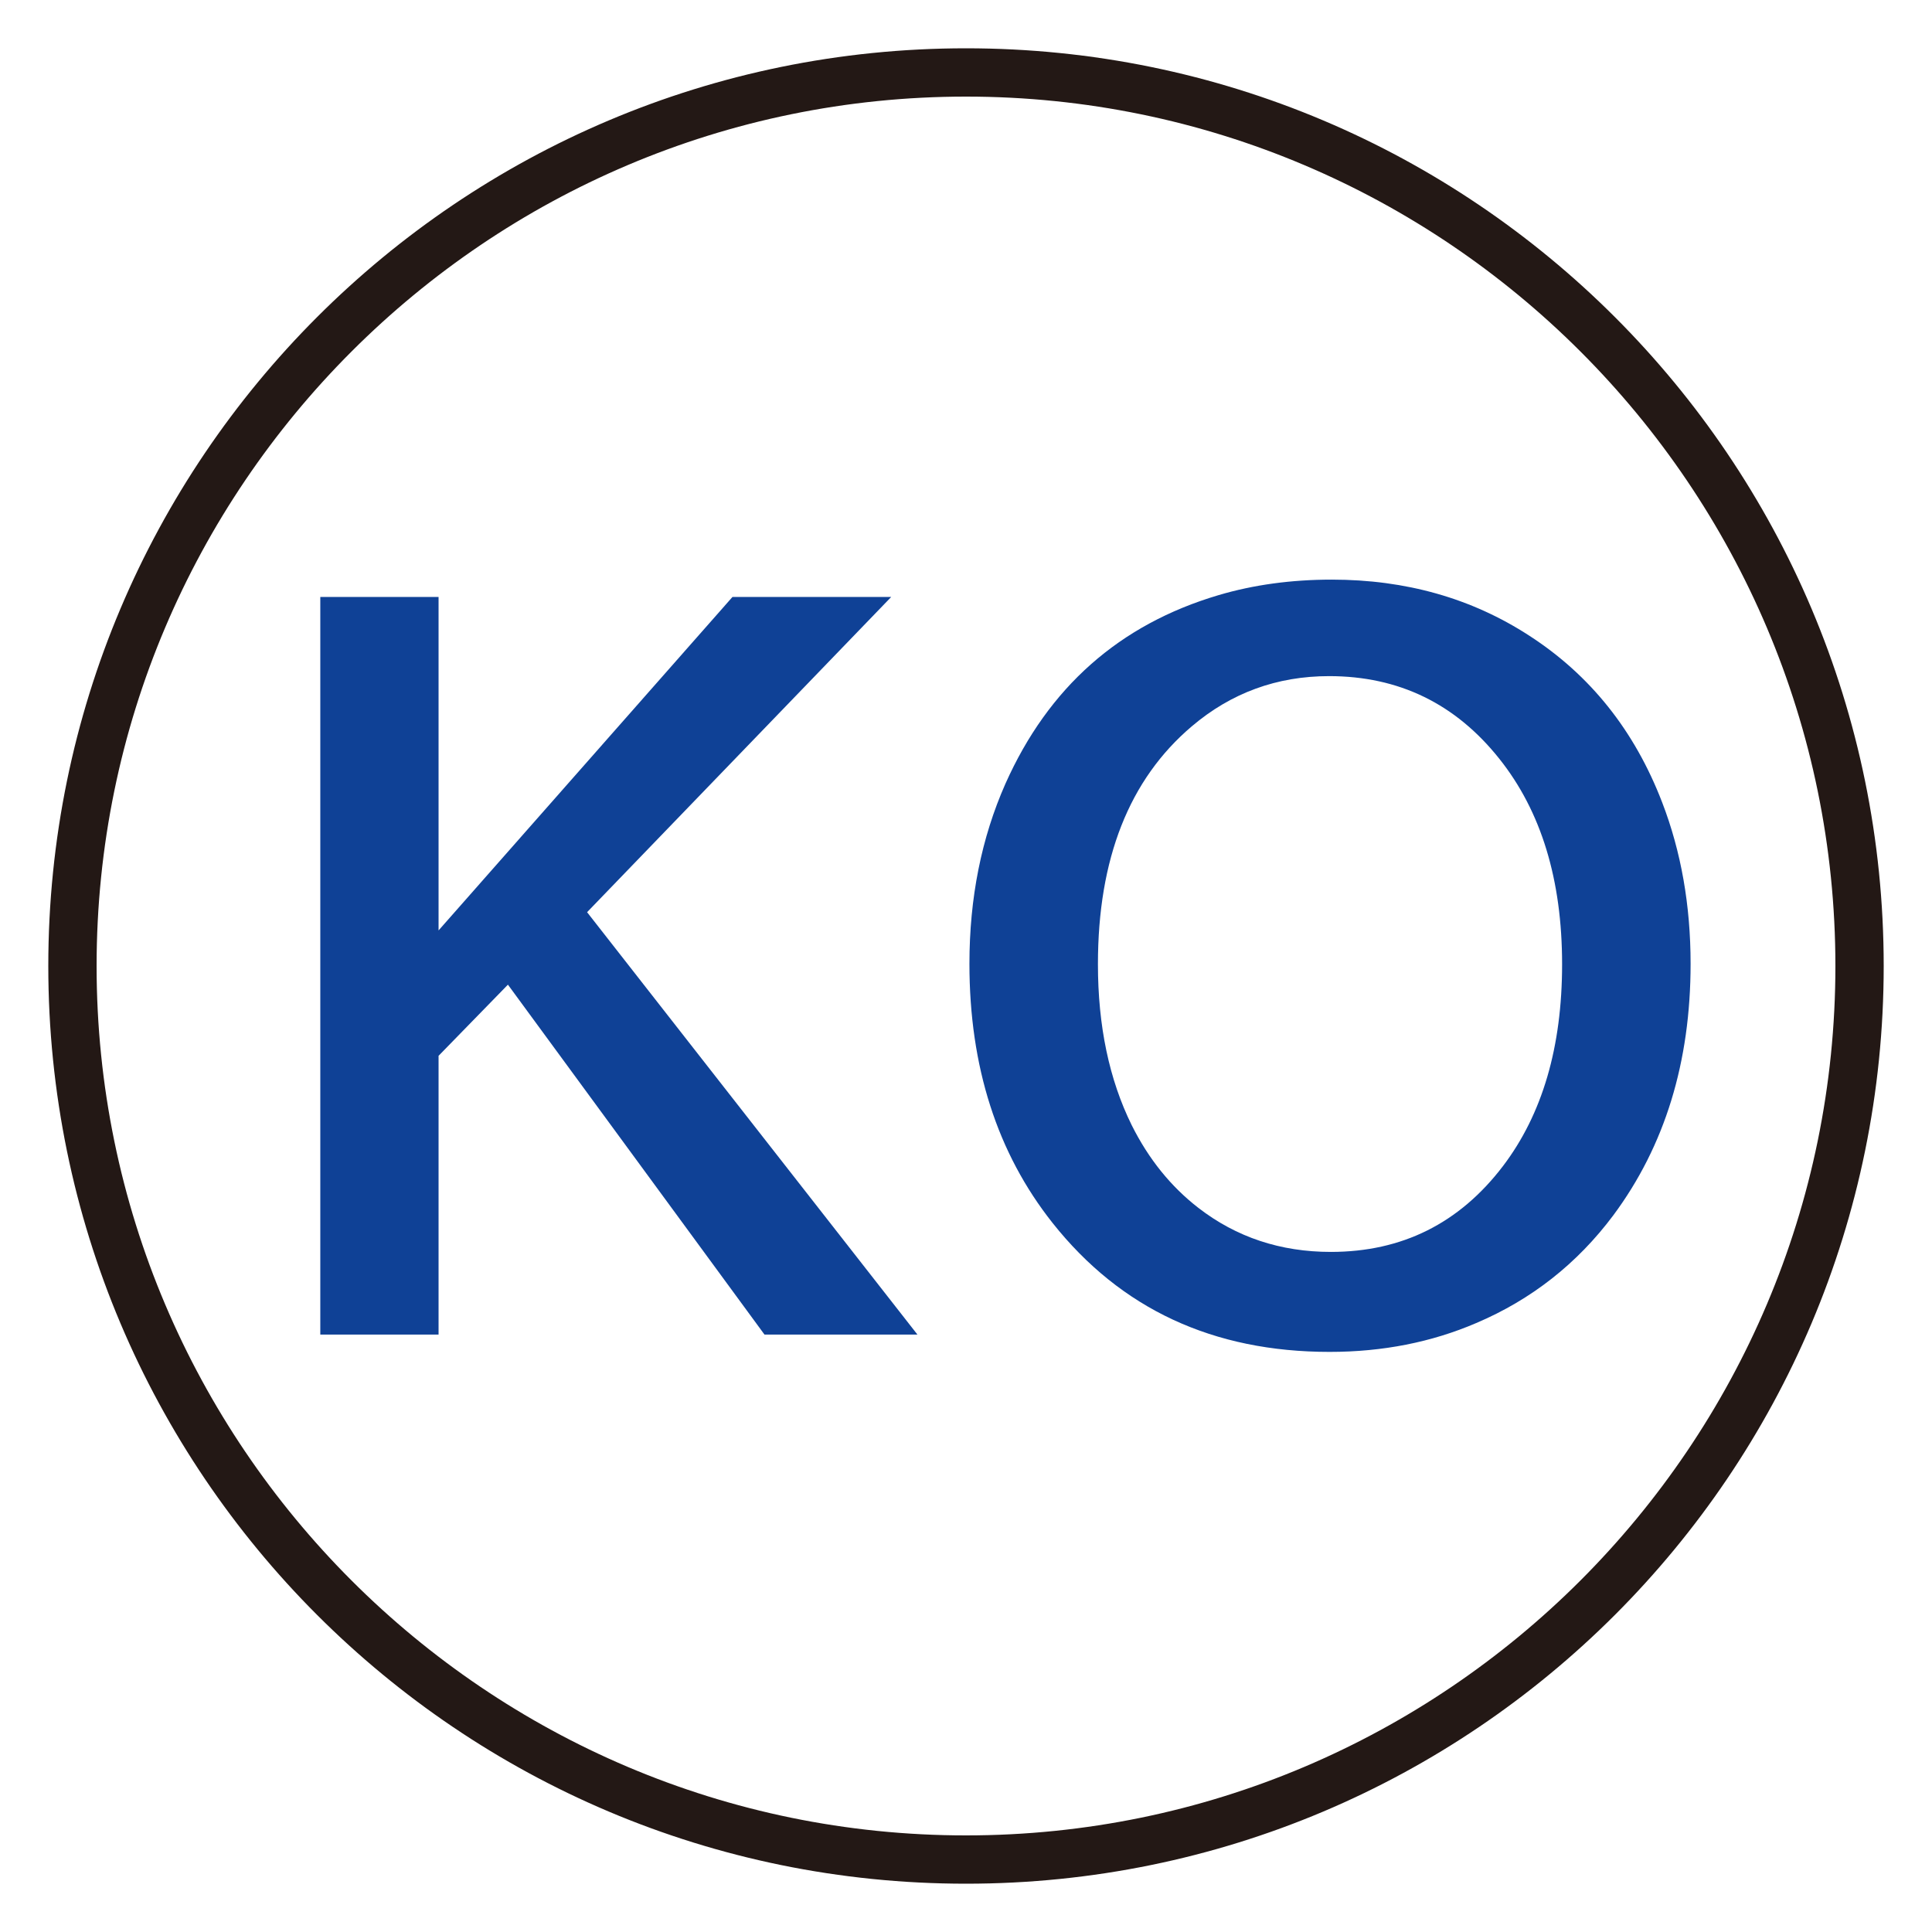 <?xml version="1.0" encoding="utf-8"?>
<!-- Generator: Adobe Illustrator 15.0.0, SVG Export Plug-In . SVG Version: 6.00 Build 0)  -->
<!DOCTYPE svg PUBLIC "-//W3C//DTD SVG 1.1//EN" "http://www.w3.org/Graphics/SVG/1.1/DTD/svg11.dtd">
<svg version="1.1" xmlns="http://www.w3.org/2000/svg" xmlns:xlink="http://www.w3.org/1999/xlink" x="0px" y="0px"
	 viewBox="0 0 80 80" style="enable-background:new 0 0 80 80;" xml:space="preserve">
<style type="text/css">
<![CDATA[
	.st0{fill:#231815;}
	.st1{fill:#0F4196;}
]]>
</style>
<g id="レイヤー_4">
	<g>
		<path class="st0" d="M40,4c19.851,0,36,16.149,36,36S59.851,76,40,76S4,59.851,4,40S20.149,4,40,4 M40,2C19.013,2,2,19.013,2,40
			s17.013,38,38,38s38-17.013,38-38S60.987,2,40,2L40,2z"/>
	</g>
</g>
<g id="レイヤー_3">
	<path class="st1" d="M13.263,24.719h4.897v13.808L30.33,24.719h6.573L24.31,37.772l13.679,17.49h-6.333L21.032,40.773l-2.872,2.946
		v11.543h-4.897V24.719z"/>
	<path class="st1" d="M55.147,24.001c3.068,0,5.793,0.773,8.174,2.319c2.528,1.633,4.363,3.934,5.505,6.904
		c0.785,2.037,1.178,4.265,1.178,6.683c0,4.075-1.068,7.548-3.203,10.42c-1.498,2.001-3.388,3.486-5.67,4.456
		c-1.854,0.797-3.879,1.196-6.076,1.196c-4.824,0-8.647-1.779-11.47-5.339c-2.295-2.896-3.443-6.474-3.443-10.733
		c0-2.725,0.497-5.21,1.491-7.456c1.78-3.989,4.719-6.591,8.819-7.806C51.9,24.216,53.465,24.001,55.147,24.001z M55.036,27.997
		c-2.16,0-4.057,0.693-5.688,2.08c-2.59,2.197-3.885,5.48-3.885,9.85c0,2.553,0.466,4.774,1.399,6.665
		c0.699,1.399,1.62,2.541,2.761,3.424c1.571,1.215,3.4,1.823,5.486,1.823c2.946,0,5.321-1.185,7.125-3.553
		c1.632-2.148,2.449-4.934,2.449-8.358c0-3.498-0.866-6.333-2.596-8.505C60.271,29.138,57.92,27.997,55.036,27.997z"/>
</g>
</svg>
